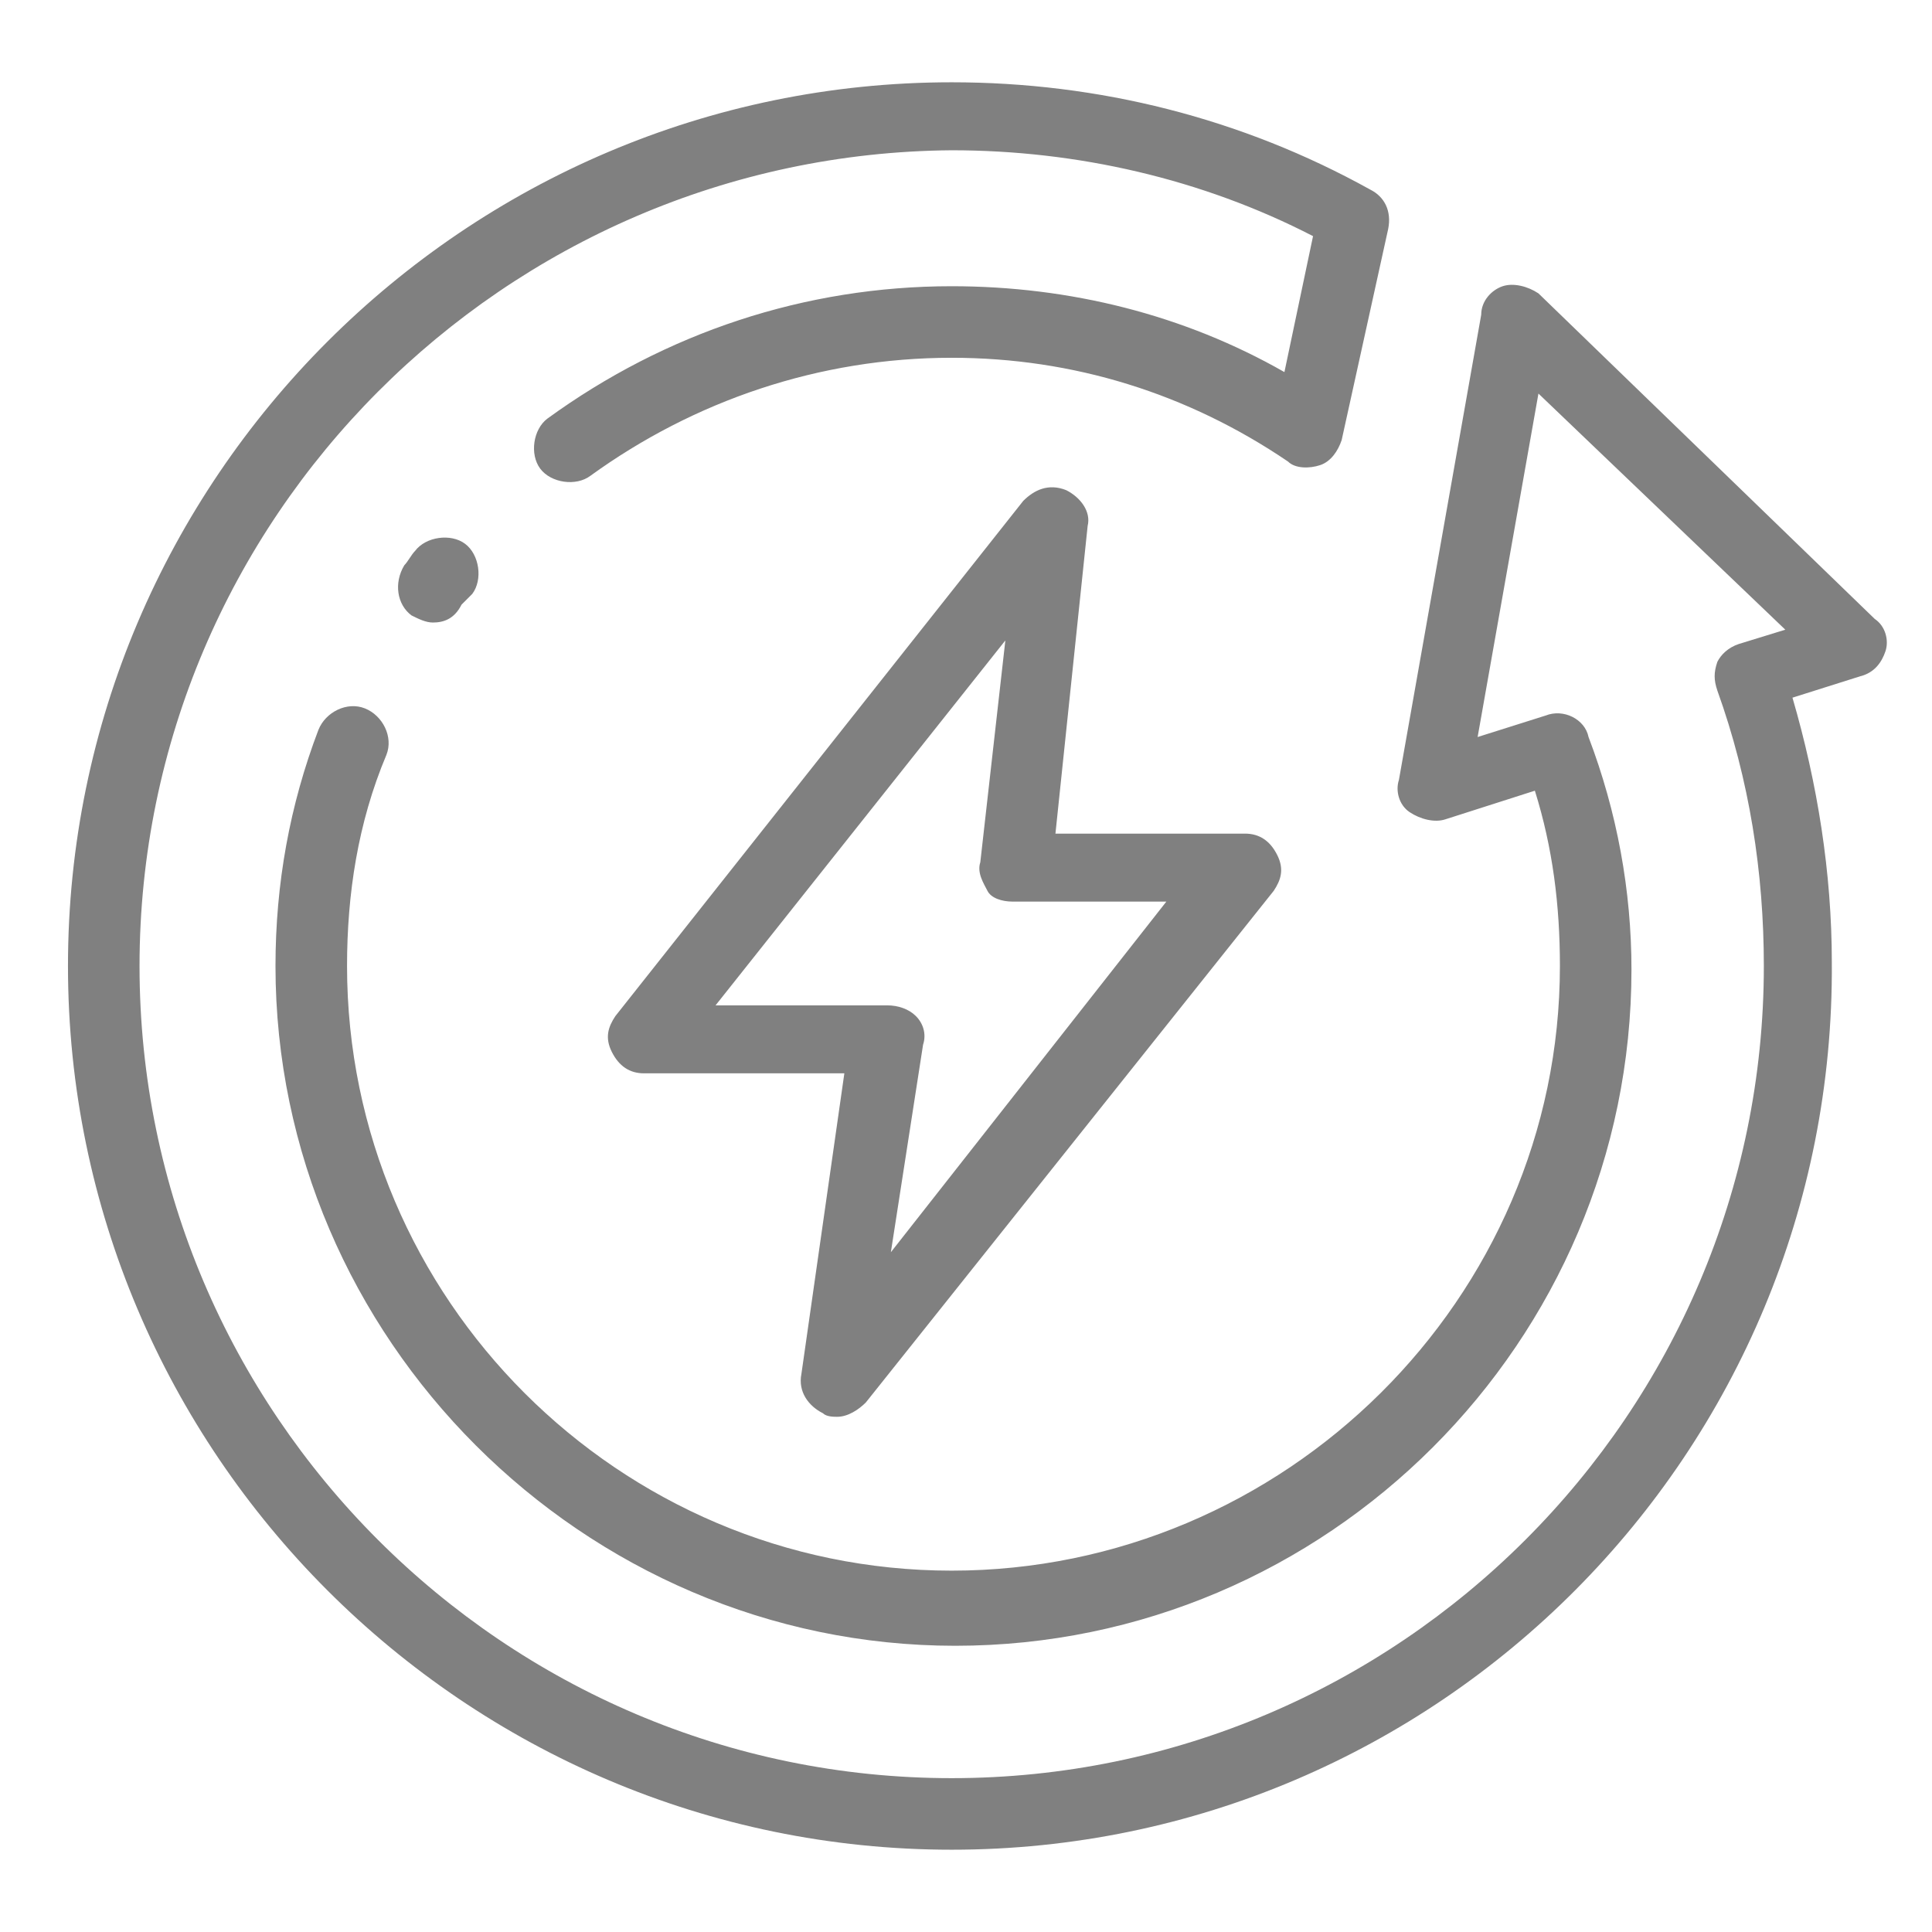 <?xml version="1.0" encoding="utf-8"?>
<!-- Generator: Adobe Illustrator 17.1.0, SVG Export Plug-In . SVG Version: 6.00 Build 0)  -->
<!DOCTYPE svg PUBLIC "-//W3C//DTD SVG 1.1//EN" "http://www.w3.org/Graphics/SVG/1.1/DTD/svg11.dtd">
<svg version="1.1" id="Layer_1" xmlns="http://www.w3.org/2000/svg" xmlns:xlink="http://www.w3.org/1999/xlink" x="0px" y="0px"
	 viewBox="0 0 54 54" enable-background="new 0 0 54 54" xml:space="preserve">
<g>
	<g>
		<path fill="#808080" d="M23.4,39.6c-0.1,0-0.3,0-0.4-0.1c-0.4-0.2-0.7-0.6-0.6-1.1l1.2-8.4H18c-0.4,0-0.7-0.2-0.9-0.6
			s-0.1-0.7,0.1-1L28.6,14c0.3-0.3,0.7-0.5,1.2-0.3c0.4,0.2,0.7,0.6,0.6,1l-0.9,8.6h5.3c0.4,0,0.7,0.2,0.9,0.6s0.1,0.7-0.1,1
			L24.2,39.2C24,39.4,23.7,39.6,23.4,39.6z M20,28.1h4.8c0.3,0,0.6,0.1,0.8,0.3s0.3,0.5,0.2,0.8L24.9,35l7.7-9.8h-4.3
			c-0.3,0-0.6-0.1-0.7-0.3s-0.3-0.5-0.2-0.8l0.7-6.2L20,28.1z"/>
	</g>
	<g>
		<path fill="#808080" d="M26.6,51.7C13,51.7,1.9,40.6,1.9,27S13,2.3,26.6,2.3c4.1,0,8.1,1,11.7,3c0.4,0.2,0.6,0.6,0.5,1.1l-1.3,5.9
			c-0.1,0.3-0.3,0.6-0.6,0.7c-0.3,0.1-0.7,0.1-0.9-0.1c-2.8-1.9-6-2.9-9.4-2.9c-3.7,0-7.2,1.2-10.1,3.3c-0.4,0.3-1.1,0.2-1.4-0.2
			c-0.3-0.4-0.2-1.1,0.2-1.4c3.3-2.4,7.2-3.7,11.3-3.7c3.3,0,6.5,0.8,9.3,2.4l0.8-3.8c-3.1-1.6-6.6-2.4-10.1-2.4
			C14.1,4.3,3.9,14.5,3.9,27s10.2,22.7,22.7,22.7S49.3,39.5,49.3,27c0-2.6-0.4-5.2-1.3-7.7c-0.1-0.3-0.1-0.5,0-0.8
			c0.1-0.2,0.3-0.4,0.6-0.5l1.3-0.4L43,11l-1.7,9.6l1.9-0.6c0.5-0.2,1.1,0.1,1.2,0.6c0.8,2.1,1.2,4.3,1.2,6.5
			c0,10.4-8.5,18.9-18.9,18.9S7.7,37.4,7.7,27c0-2.3,0.4-4.5,1.2-6.6c0.2-0.5,0.8-0.8,1.3-0.6c0.5,0.2,0.8,0.8,0.6,1.3
			C10,23,9.7,25,9.7,27c0,9.3,7.6,16.9,16.9,16.9S43.6,36.3,43.6,27c0-1.7-0.2-3.3-0.7-4.9l-2.5,0.8c-0.3,0.1-0.7,0-1-0.2
			c-0.3-0.2-0.4-0.6-0.3-0.9l2.3-13C41.4,8.4,41.7,8.1,42,8c0.3-0.1,0.7,0,1,0.2l9.4,9.1c0.3,0.2,0.4,0.6,0.3,0.9
			c-0.1,0.3-0.3,0.6-0.7,0.7l-1.9,0.6c0.7,2.4,1.1,4.9,1.1,7.4C51.3,40.6,40.2,51.7,26.6,51.7z"/>
	</g>
	<g>
		<path fill="#808080" d="M12.1,17.4c-0.2,0-0.4-0.1-0.6-0.2c-0.4-0.3-0.5-0.9-0.2-1.4c0.1-0.1,0.2-0.3,0.3-0.4
			c0.3-0.4,1-0.5,1.4-0.2c0.4,0.3,0.5,1,0.2,1.4c-0.1,0.1-0.2,0.2-0.3,0.3C12.7,17.3,12.4,17.4,12.1,17.4z"/>
	</g>
</g>
</svg>
